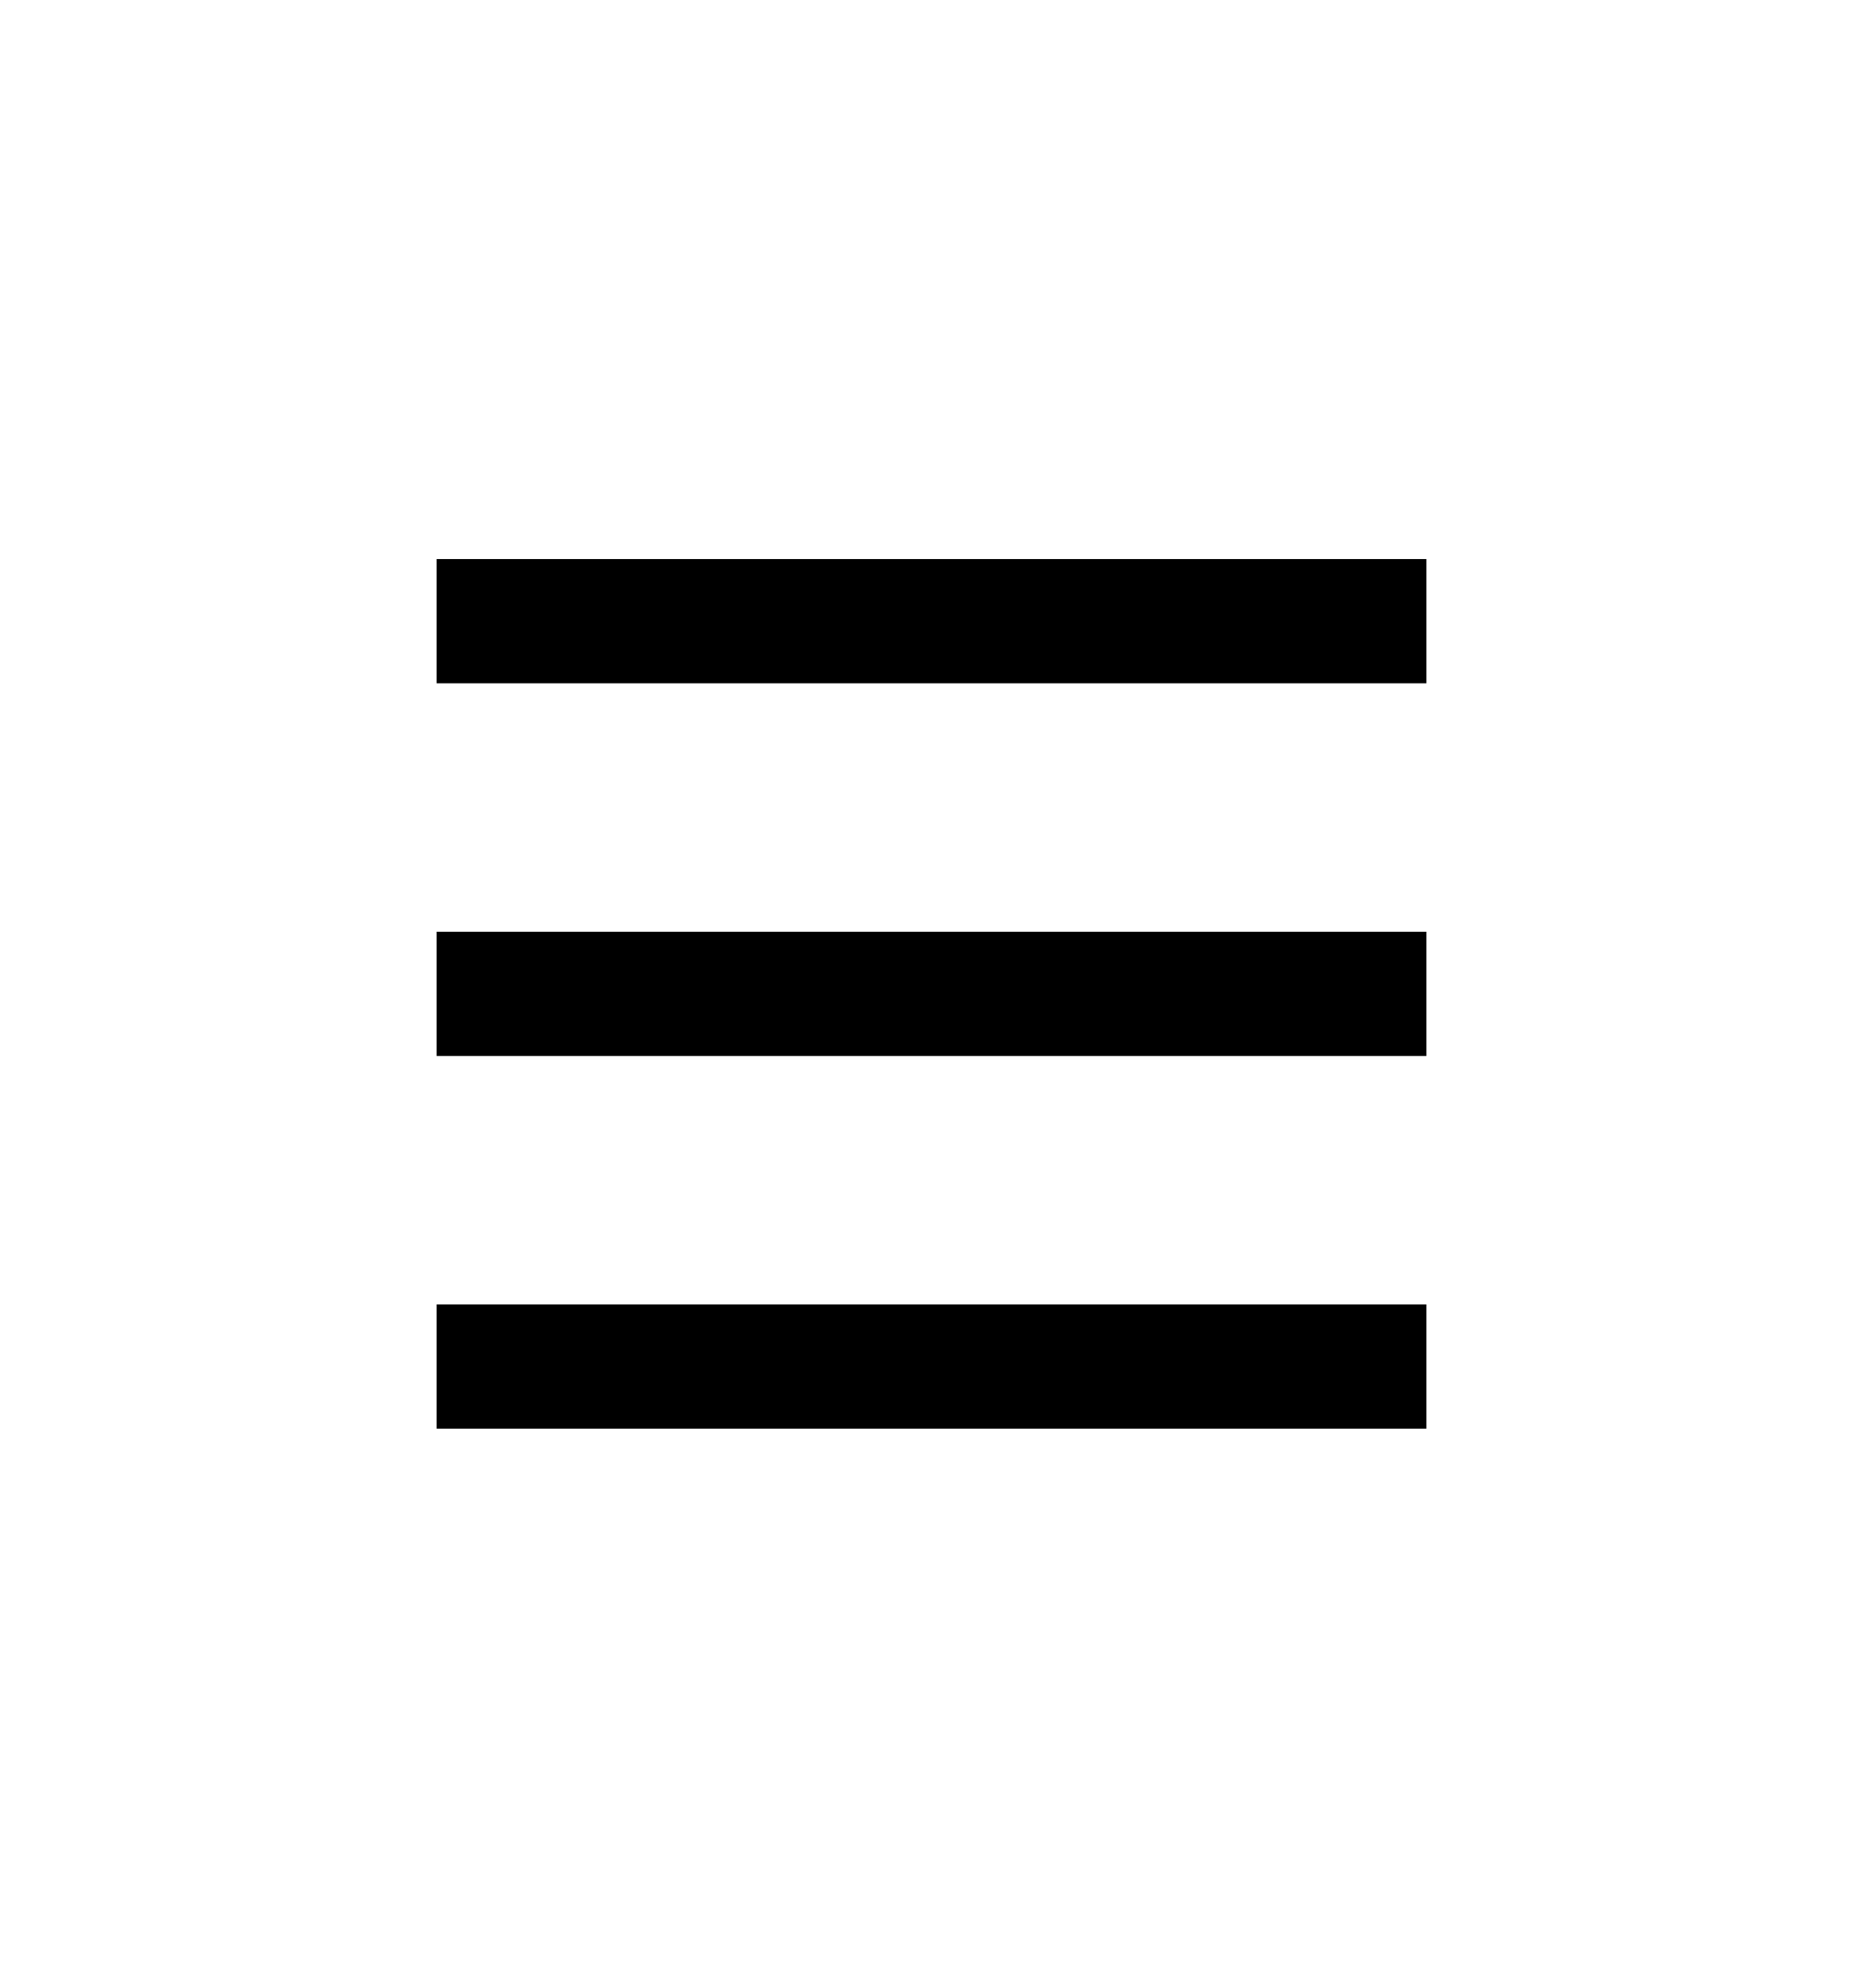 <svg width="60" height="64" viewBox="0 0 60 64" fill="none" xmlns="http://www.w3.org/2000/svg">
<line x1="14.062" y1="20" x2="45.938" y2="20" stroke="black" stroke-width="4"/>
<line x1="14.062" y1="32" x2="45.938" y2="32" stroke="black" stroke-width="4"/>
<path d="M14.062 44H45.938" stroke="black" stroke-width="4"/>
</svg>
